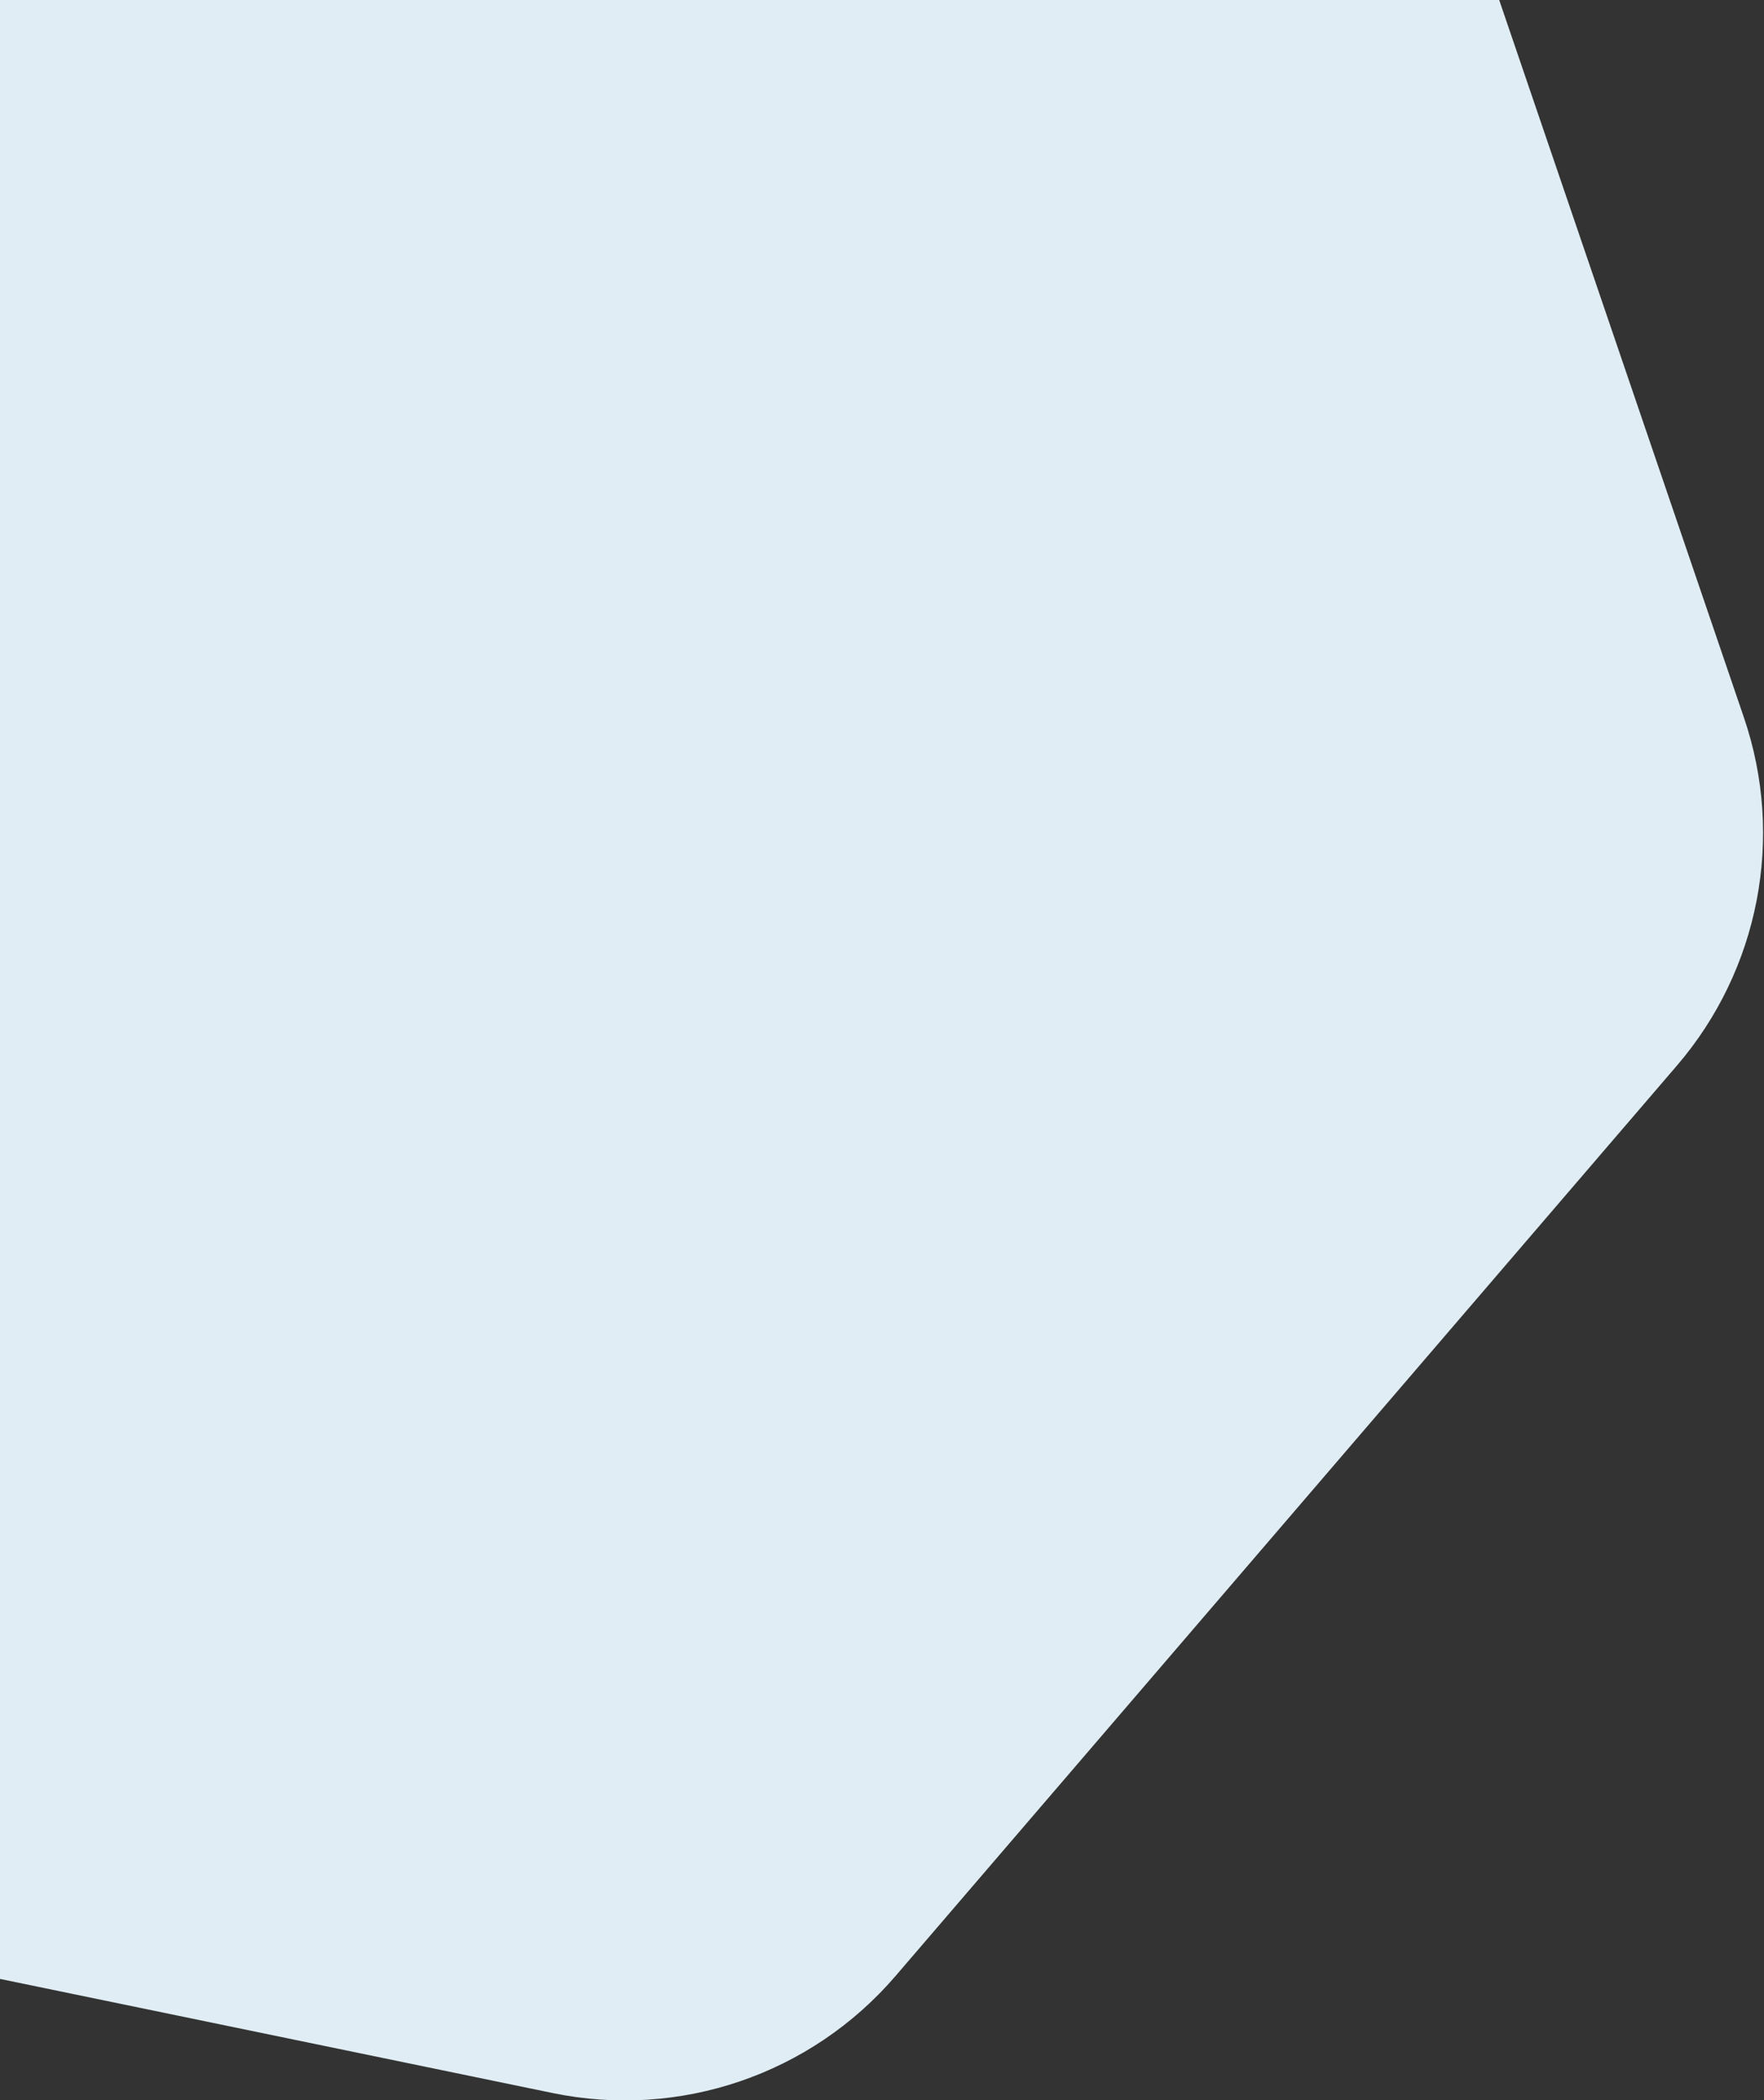 <svg width="642" height="764" viewBox="0 0 642 764" fill="none" xmlns="http://www.w3.org/2000/svg">
<rect x="0" y="0" width="642" height="764" fill="#333333" stroke="none"/>
<g clip-path="url(#clip0_755_152)">
<path d="M-158.839 -293.641C-128.08 -329.465 -80.305 -345.77 -34.065 -336.226L393.445 -247.979C438.488 -238.681 475.256 -206.249 490.11 -162.713L634.703 261.072C649.557 304.608 640.282 352.754 610.318 387.652L325.926 718.868C295.166 754.692 247.391 770.998 201.152 761.453L-226.358 673.206C-271.401 663.909 -308.169 631.476 -323.024 587.94L-467.616 164.156C-482.471 120.619 -473.195 72.473 -443.231 37.575L-158.839 -293.641Z" fill="#E0EDF4"/>
</g>
<defs>
<clipPath id="clip0_755_152">
<rect width="642" height="764" fill="white"/>
</clipPath>
</defs>
</svg>
